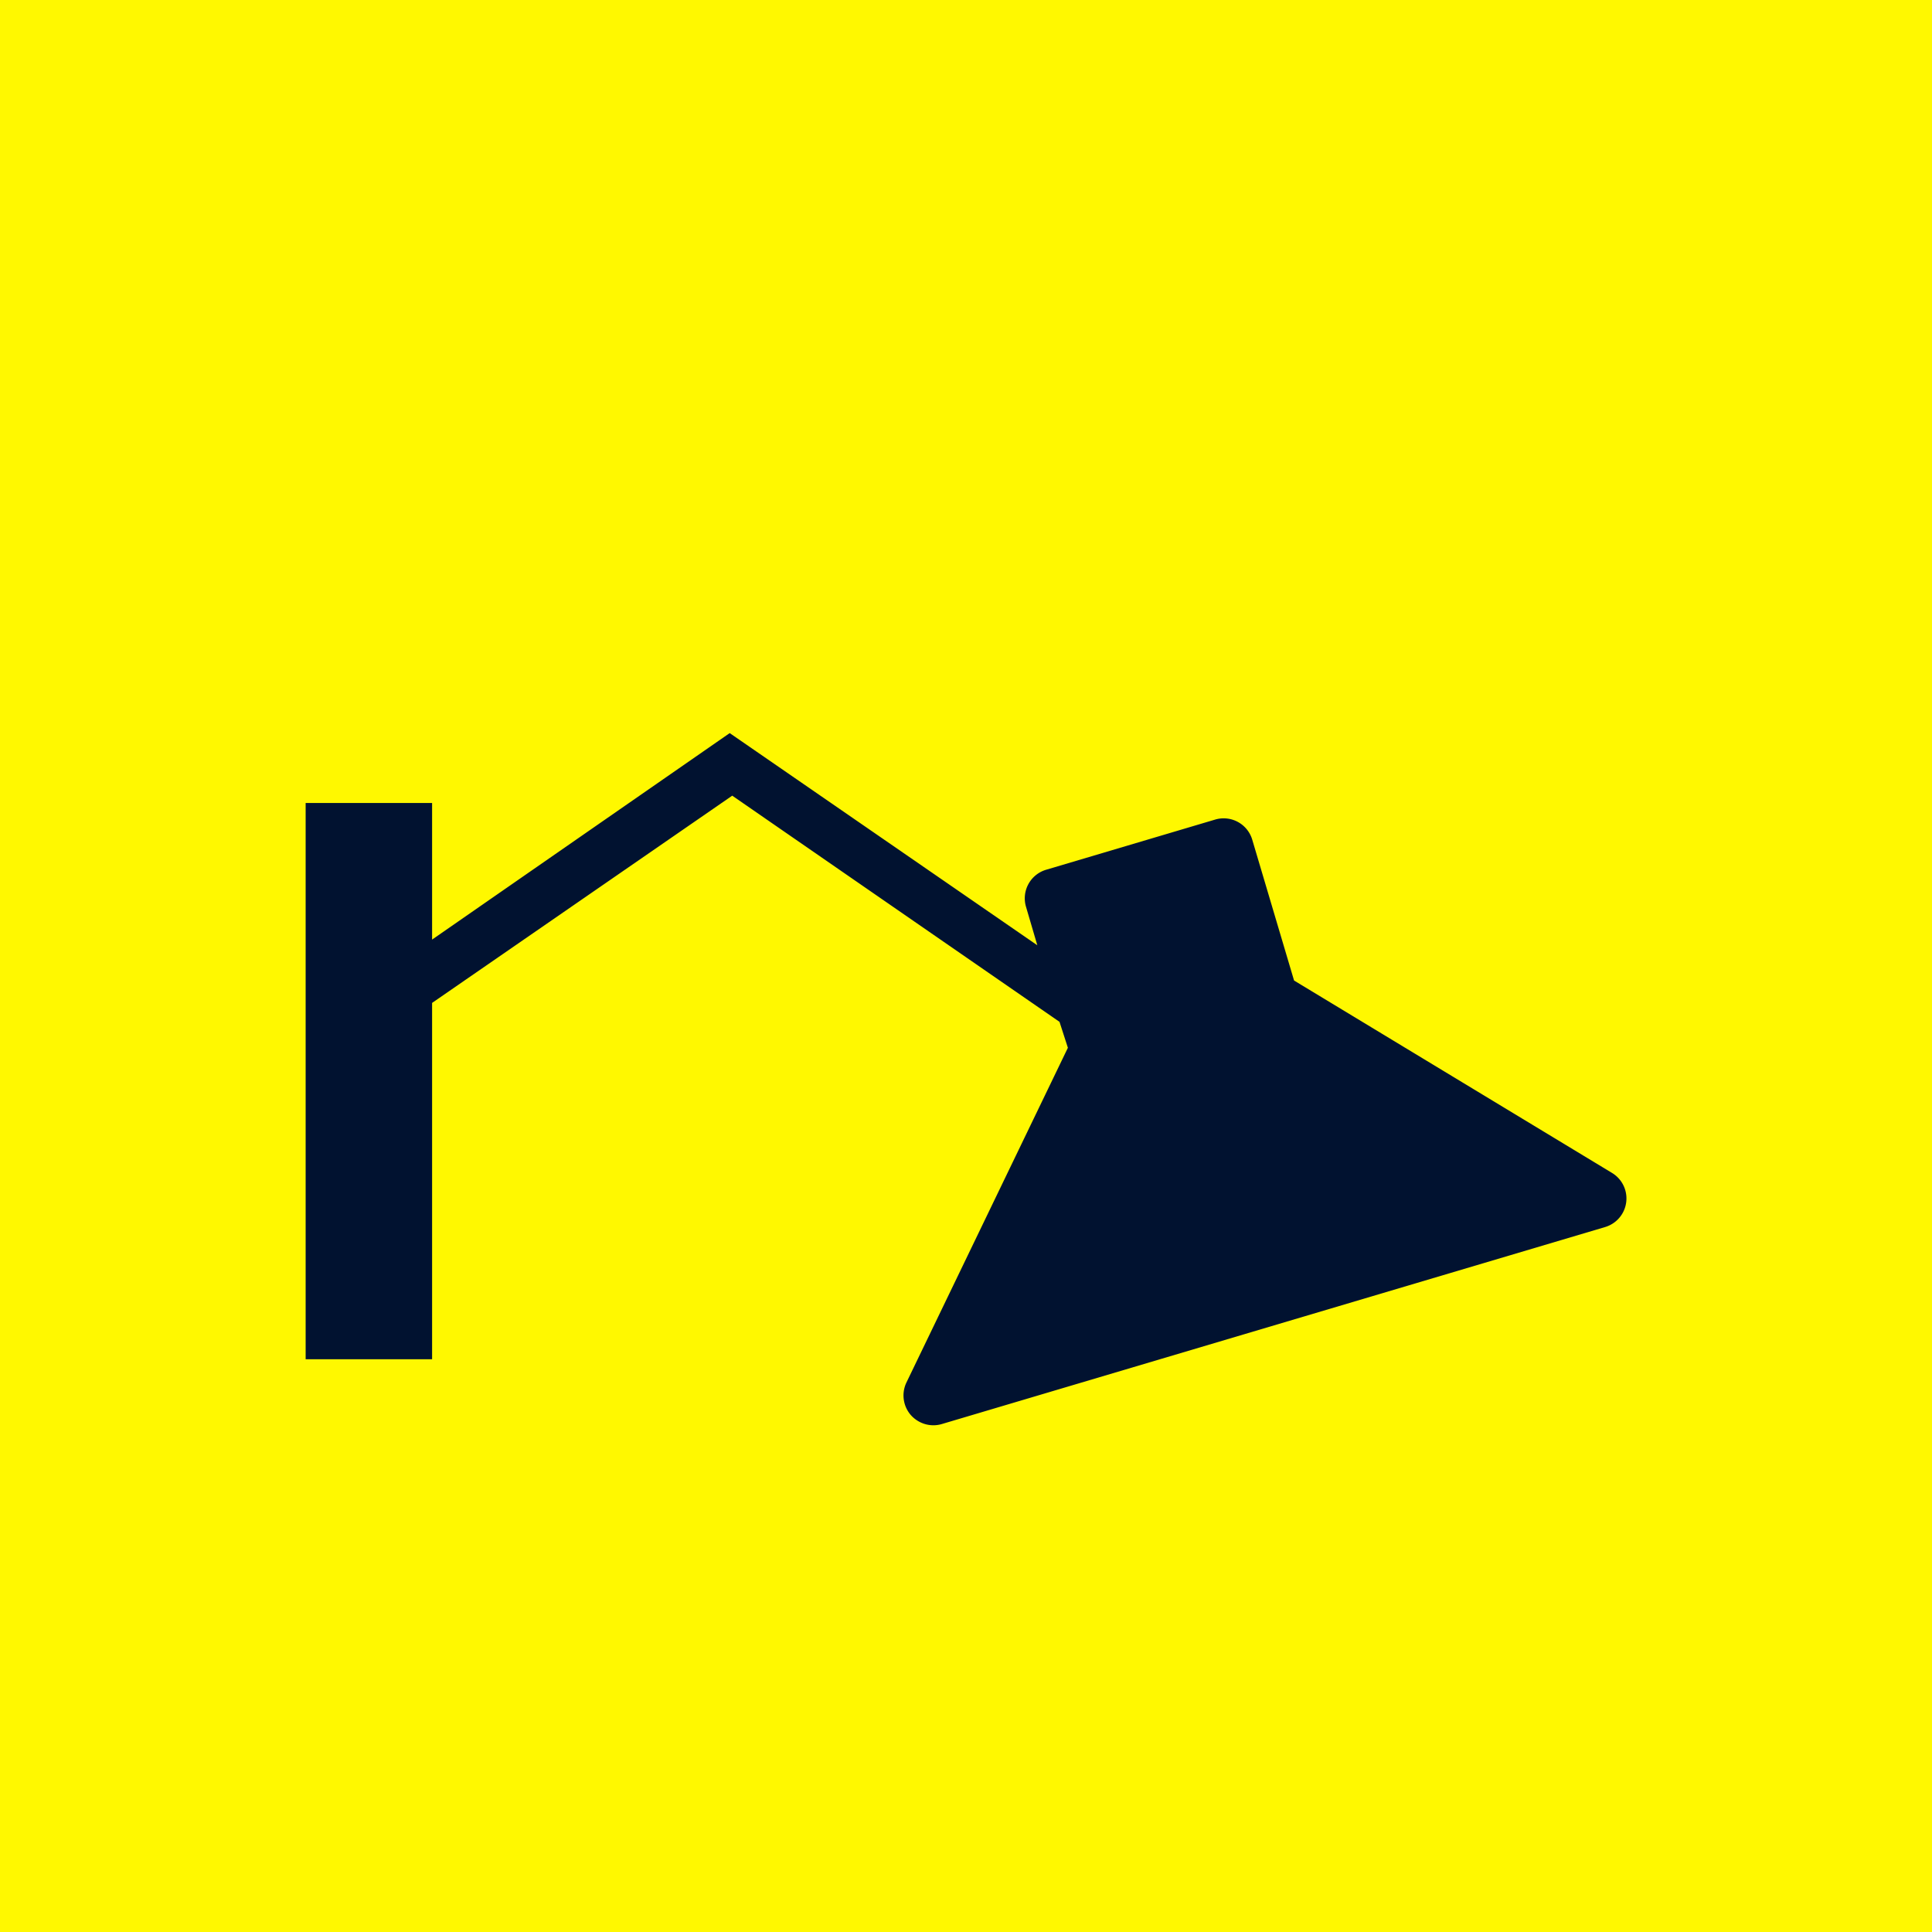 <svg id="Lager_1" data-name="Lager 1" xmlns="http://www.w3.org/2000/svg" viewBox="0 0 512 512"><defs><style>.cls-1{fill:#fff800;}.cls-2{fill:#011230;}</style></defs><title>vagglampa</title><rect class="cls-1" width="512" height="512"/><path class="cls-2" d="M283,277.67l-42.79,88.72a7.93,7.93,0,0,0,1.12,8.56,8,8,0,0,0,2.25,1.8,7.9,7.9,0,0,0,6,.64l175.79-52.21a7.9,7.9,0,0,0,1.85-14.33l-84.28-51-11.09-37.35a7.9,7.9,0,0,0-9.8-5.31l-44.84,13.31a7.9,7.9,0,0,0-5.31,9.8l3,10.21-81.52-56.23L114.51,249v-36.2H81V360.22h33.51V265.78l79.54-54.92,86.73,59.94Z"/></svg>